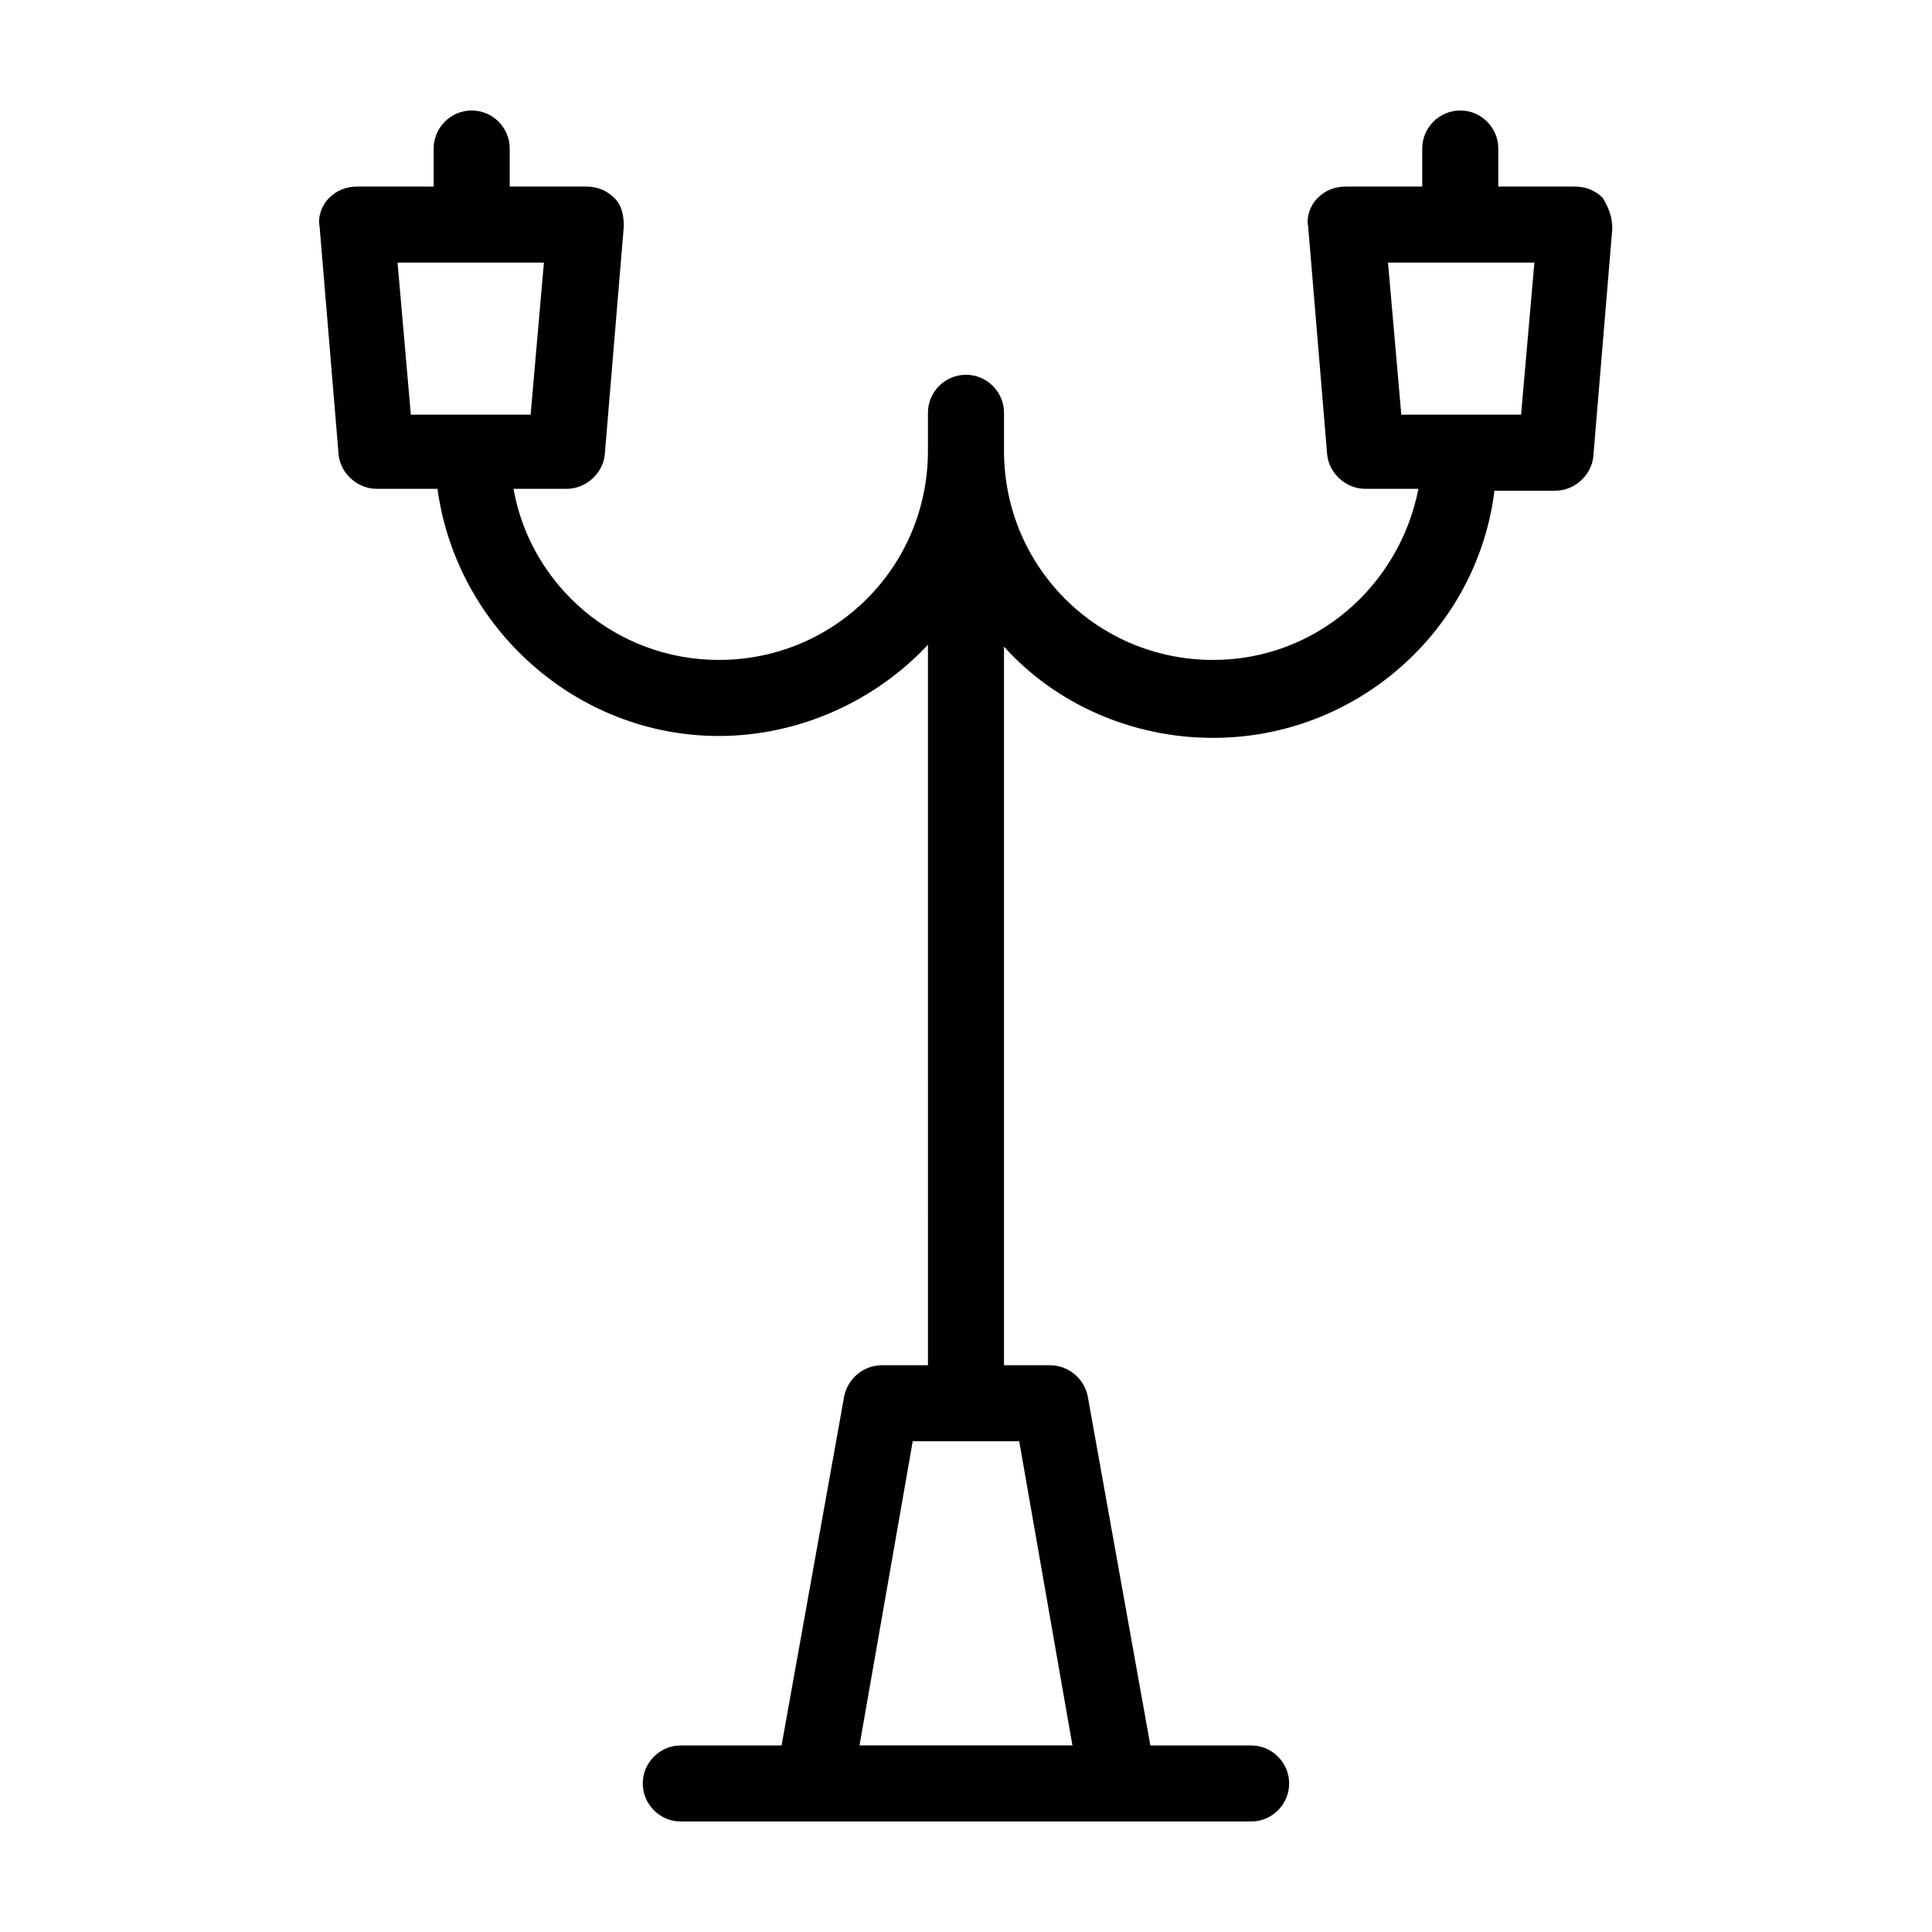 <?xml version="1.0" encoding="UTF-8"?>
<!-- Uploaded to: ICON Repo, www.svgrepo.com, Generator: ICON Repo Mixer Tools -->
<svg fill="#000000" width="800px" height="800px" version="1.1" viewBox="144 144 512 512" xmlns="http://www.w3.org/2000/svg">
 <path d="m568.77 196.46c-2.016-2.016-4.531-3.023-7.555-3.023h-20.152v-10.078c0-5.543-4.535-10.078-10.078-10.078s-10.078 4.535-10.078 10.078v10.078h-20.152c-3.023 0-5.543 1.008-7.559 3.023-2.016 2.016-3.023 5.039-2.519 7.559l5.039 60.457c0.504 5.039 5.039 9.07 10.078 9.07h14.105c-5.039 25.695-27.207 45.344-54.41 45.344-30.73 0-55.418-24.688-55.418-55.418v-10.078c0-5.543-4.535-10.078-10.078-10.078-5.543 0-10.078 4.535-10.078 10.078v10.078c0 30.73-24.688 55.418-55.418 55.418-27.207 0-49.879-19.648-54.41-45.344l14.109-0.004c5.039 0 9.574-4.031 10.078-9.07l5.039-60.457c0-3.023-0.504-5.543-2.519-7.559-2.019-2.012-4.539-3.019-7.559-3.019h-20.152v-10.078c0-5.543-4.535-10.078-10.078-10.078-5.543 0-10.078 4.535-10.078 10.078v10.078h-20.152c-3.023 0-5.543 1.008-7.559 3.023-2.016 2.016-3.023 5.039-2.519 7.559l5.039 60.457c0.504 5.039 5.039 9.07 10.078 9.07h16.121c5.039 36.777 36.777 65.496 74.562 65.496 21.664 0 41.816-9.574 55.418-24.184l0.004 190.94h-12.09c-5.039 0-9.07 3.527-10.078 8.062l-16.625 92.699h-26.703c-5.543 0-10.078 4.535-10.078 10.078s4.535 10.078 10.078 10.078h151.14c5.543 0 10.078-4.535 10.078-10.078s-4.535-10.078-10.078-10.078h-26.703l-16.625-92.699c-1.008-4.535-5.039-8.062-10.078-8.062h-12.09v-190.44c13.602 15.113 33.754 24.184 55.418 24.184 38.289 0 70.031-28.719 74.562-65.496h16.125c5.039 0 9.574-4.031 10.078-9.07l5.039-60.457c-0.004-3.023-1.012-5.543-2.523-8.059zm-315.89 57.434-3.527-40.305h38.793l-3.527 40.305zm161.22 272.05 14.105 80.609h-56.426l14.105-80.609zm133-272.05h-31.738l-3.527-40.305h38.793z"/>
</svg>
